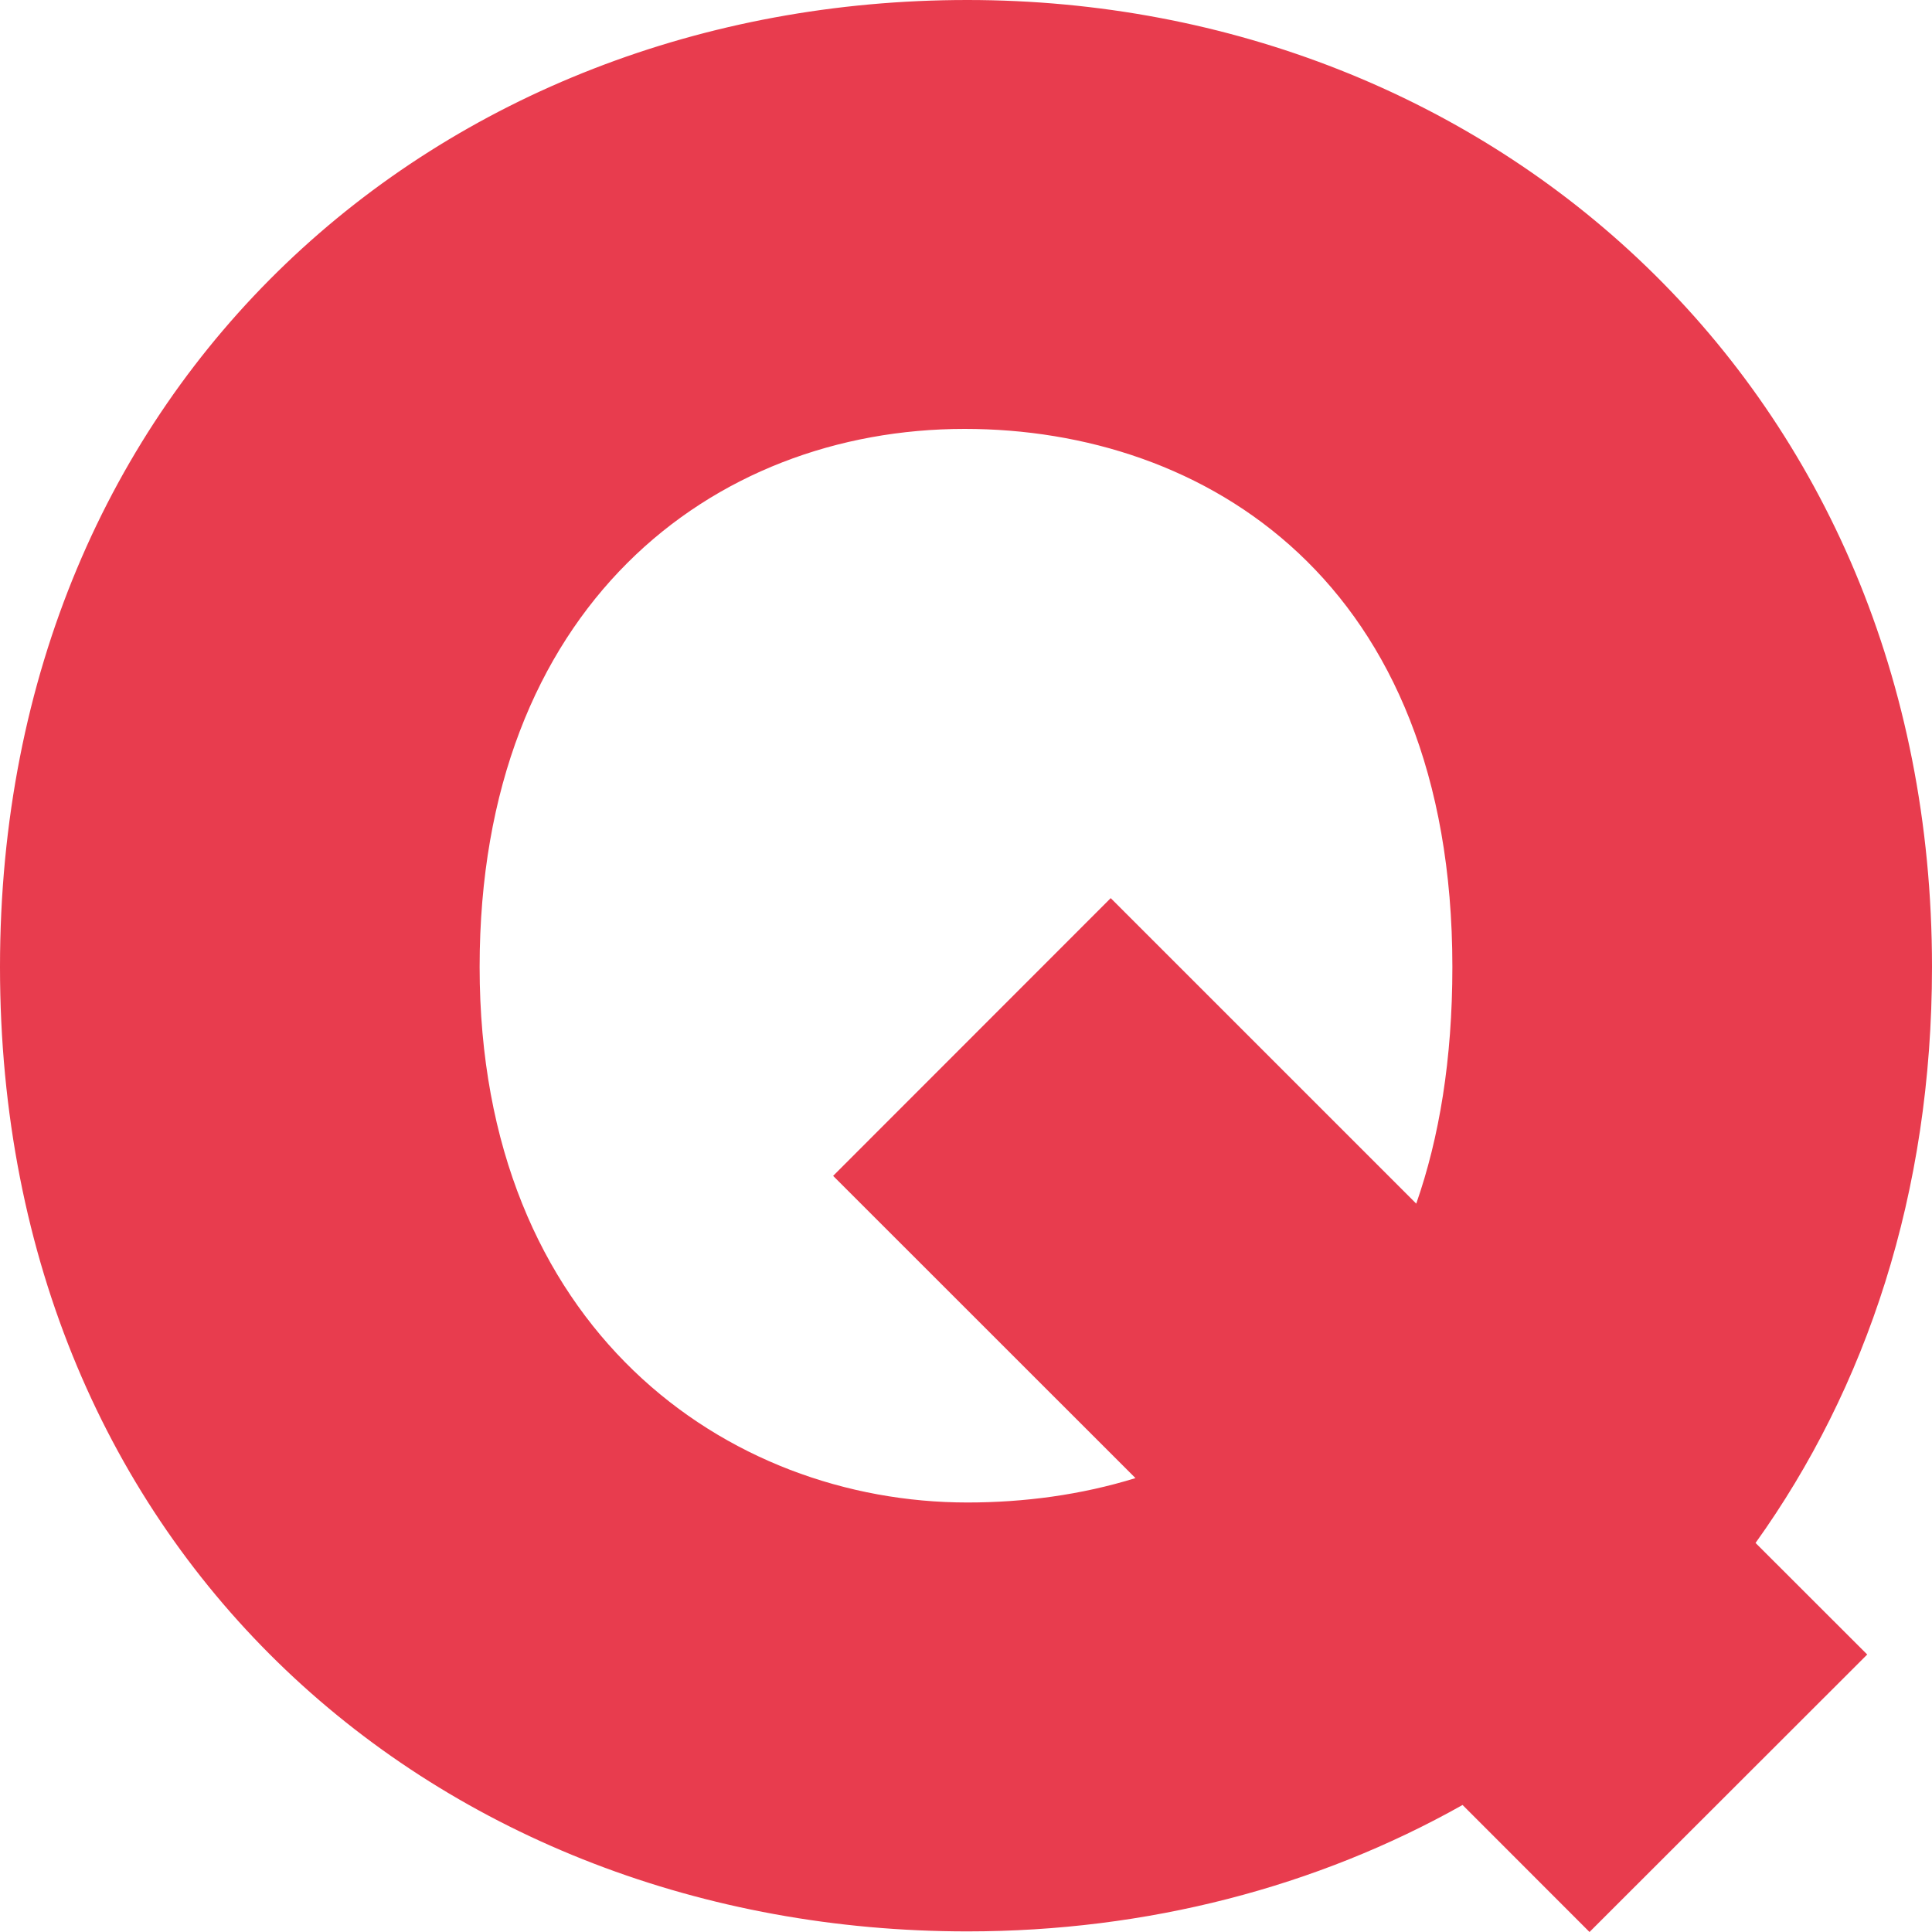 <svg width="1024" height="1024" viewBox="0 0 1024 1024" fill="none" xmlns="http://www.w3.org/2000/svg">
<path fill-rule="evenodd" clip-rule="evenodd" d="M0 512.512C0 201.92 233.058 0 512.69 0C790.942 0 1024 206.144 1024 512.512C1024 632.448 989.163 735.872 930.475 817.792L989.666 876.928L842.474 1024L775.187 956.672C697.982 1000.13 607.973 1023.68 512.69 1023.68C233.058 1023.68 0 824.576 0 512.512ZM588.703 476.032L750.644 637.952C762.821 603.072 769.789 561.664 769.789 512.512C769.789 307.776 638.415 227.328 511.309 227.328C377.111 227.328 254.211 321.92 254.211 512.512C254.211 704.512 385.585 796.352 512.69 796.352C542.819 796.352 573.073 792.32 601.821 783.424L441.574 623.232L588.703 476.032Z" fill="#E83C4E"/>
</svg>
